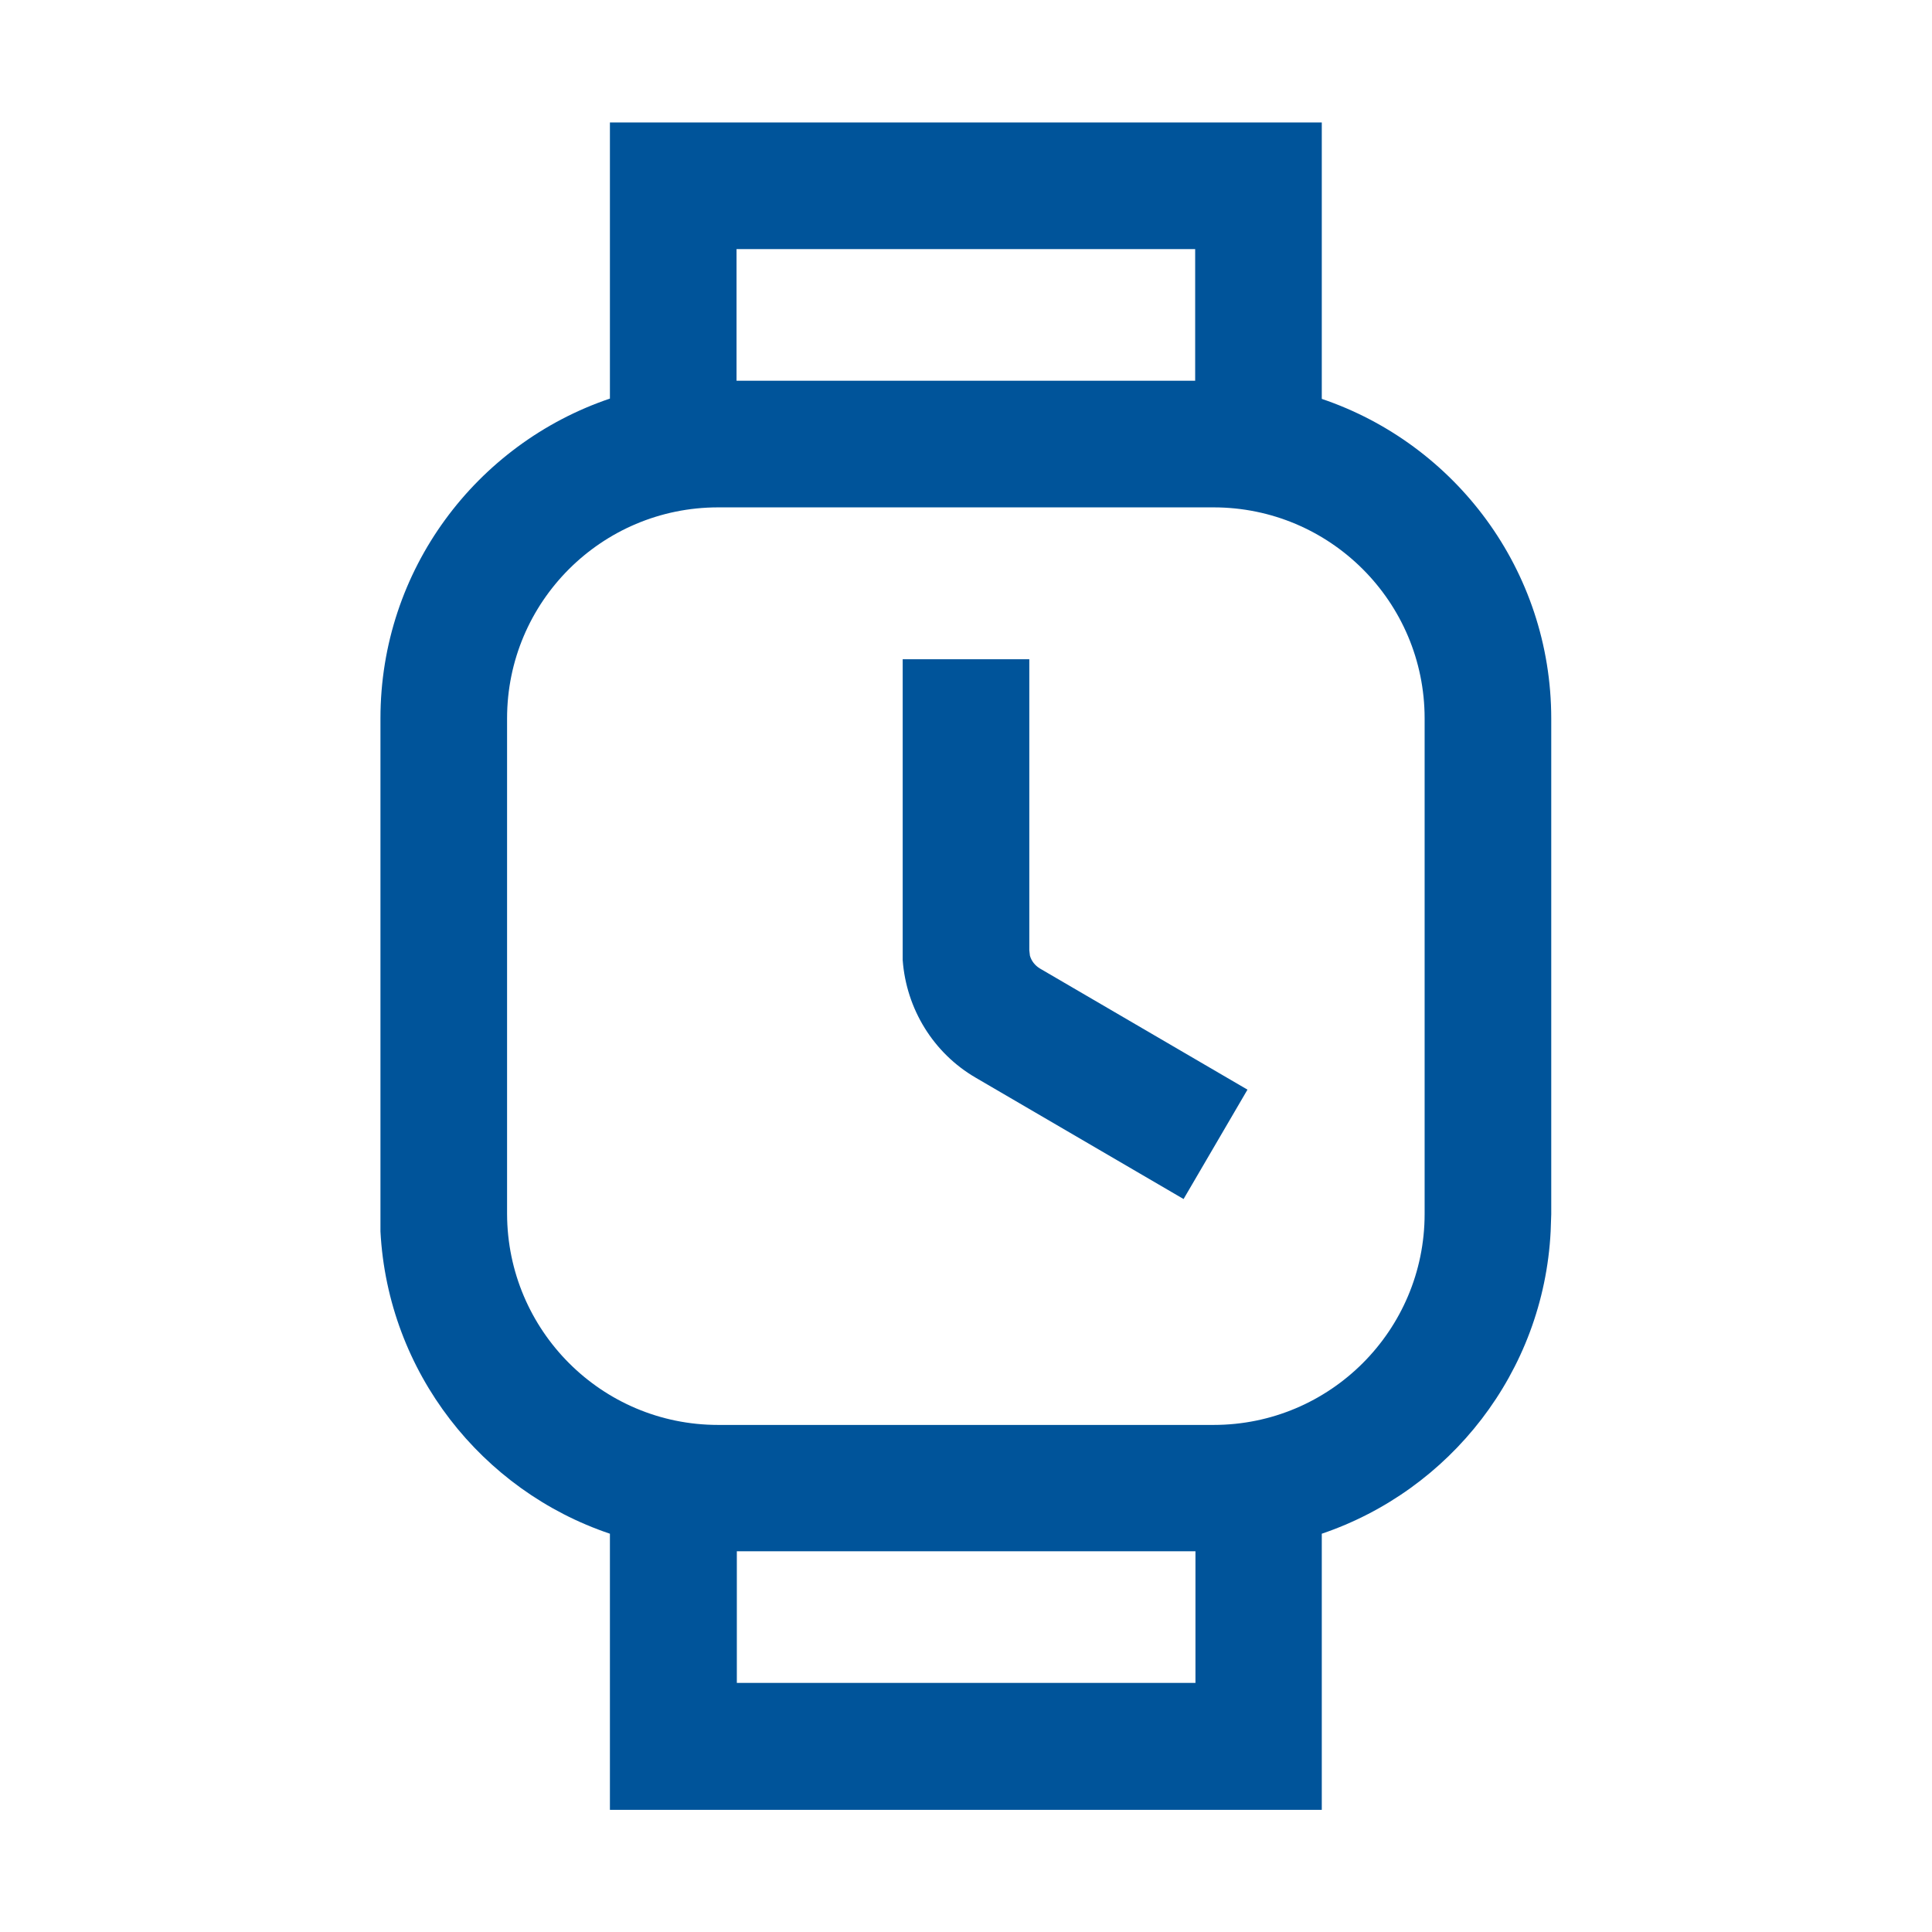 <?xml version="1.0" encoding="UTF-8"?>
<svg id="Calque_1" data-name="Calque 1" xmlns="http://www.w3.org/2000/svg" viewBox="0 0 65 65">
  <defs>
    <style>
      .cls-1 {
        fill: #00549a;
        fill-rule: evenodd;
        stroke-width: 0px;
      }
    </style>
  </defs>
  <path class="cls-1" d="M34.65,32.15l-.02-.18v-9.79h-4.26v10.12c.12,1.64,1.03,3.13,2.46,3.96l6.99,4.08,2.15-3.68-6.99-4.08c-.16-.1-.28-.25-.33-.43Z"/>
  <path class="cls-1" d="M44.47,13.41V4.12h-23.95v9.29c-4.49,1.52-7.72,5.76-7.72,10.76v17.26c.25,4.74,3.41,8.72,7.72,10.17v9.29h23.95v-9.29c4.31-1.46,7.46-5.43,7.7-10.17l.02-.58v-16.67c0-5-3.23-9.24-7.72-10.76ZM24.78,8.38h15.43v4.43h-15.43v-4.43ZM40.22,56.62h-15.43v-4.43h15.43v4.43ZM47.93,40.84c0,3.92-3.18,7.1-7.1,7.1h-16.67c-3.92,0-7.09-3.18-7.1-7.1v-16.67c0-3.92,3.18-7.1,7.1-7.1h16.67c3.92,0,7.1,3.18,7.1,7.1v16.67Z"/>
</svg>
